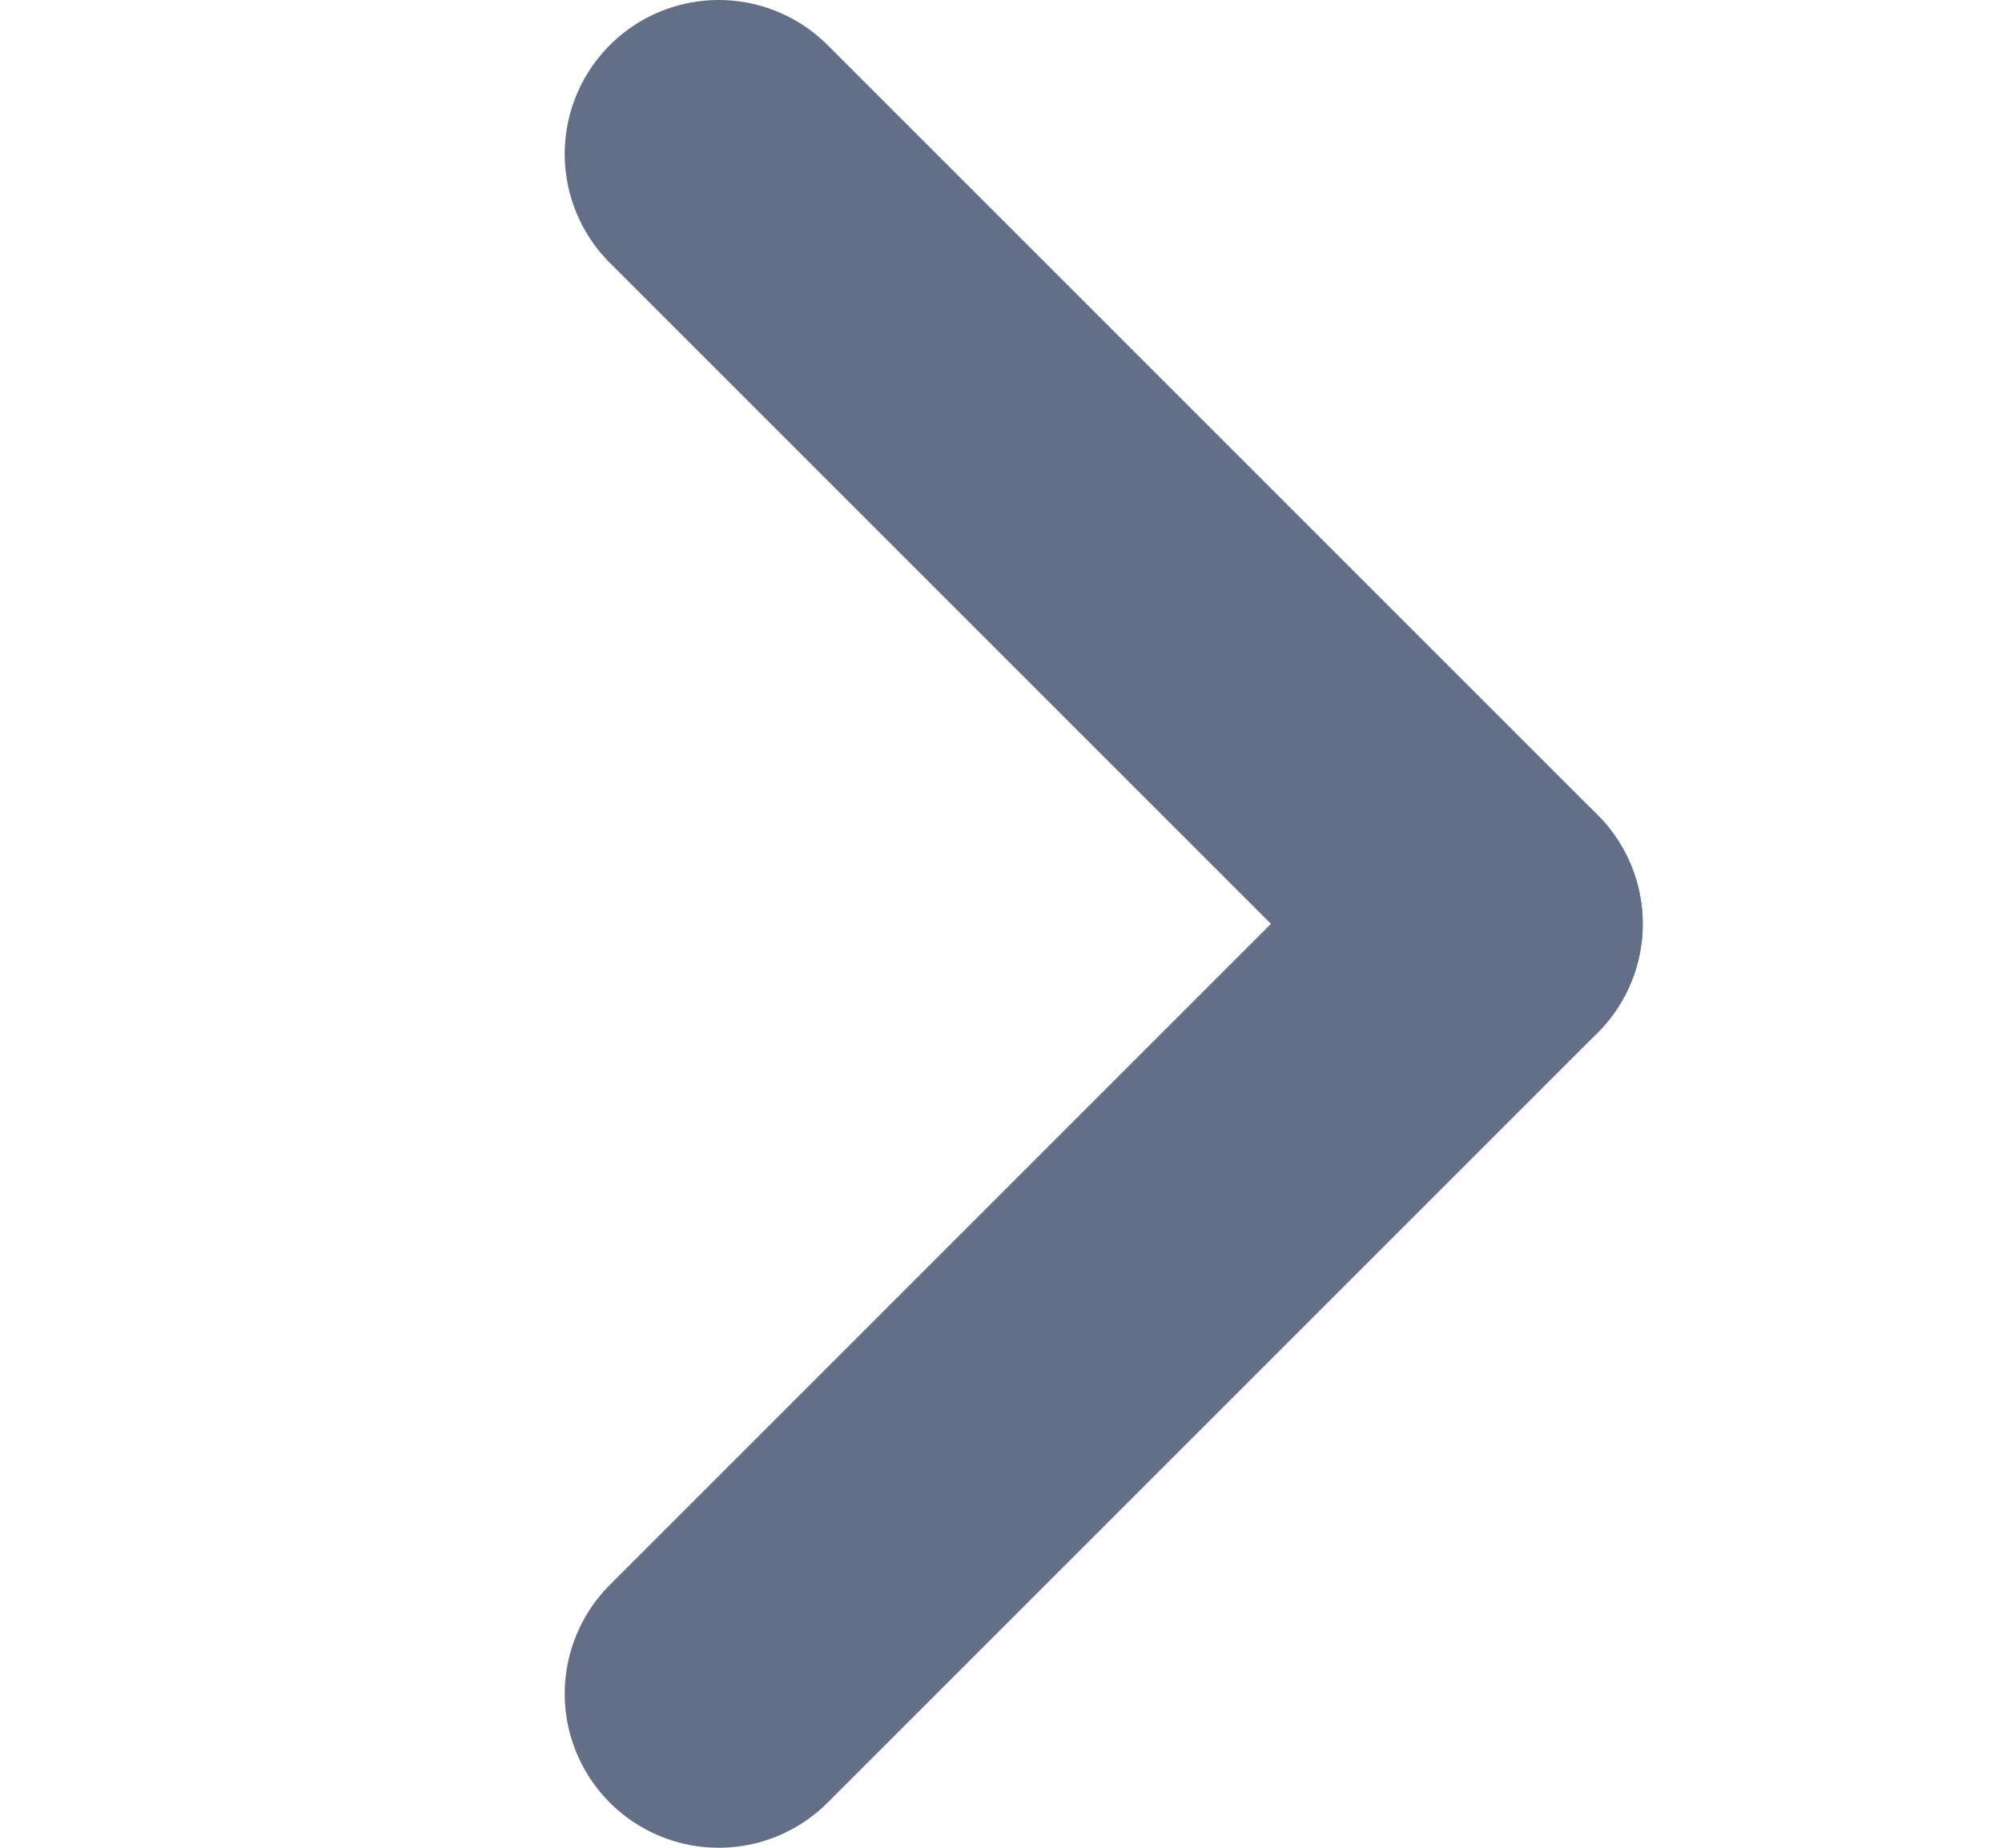 <svg width="13" height="12" viewBox="0 0 13 12" fill="none" xmlns="http://www.w3.org/2000/svg">
<path d="M9.667 6L4.667 11" stroke="#626F86" stroke-width="2" stroke-linecap="round"/>
<path d="M4.667 1L9.667 6" stroke="#626F86" stroke-width="2" stroke-linecap="round"/>
</svg>
